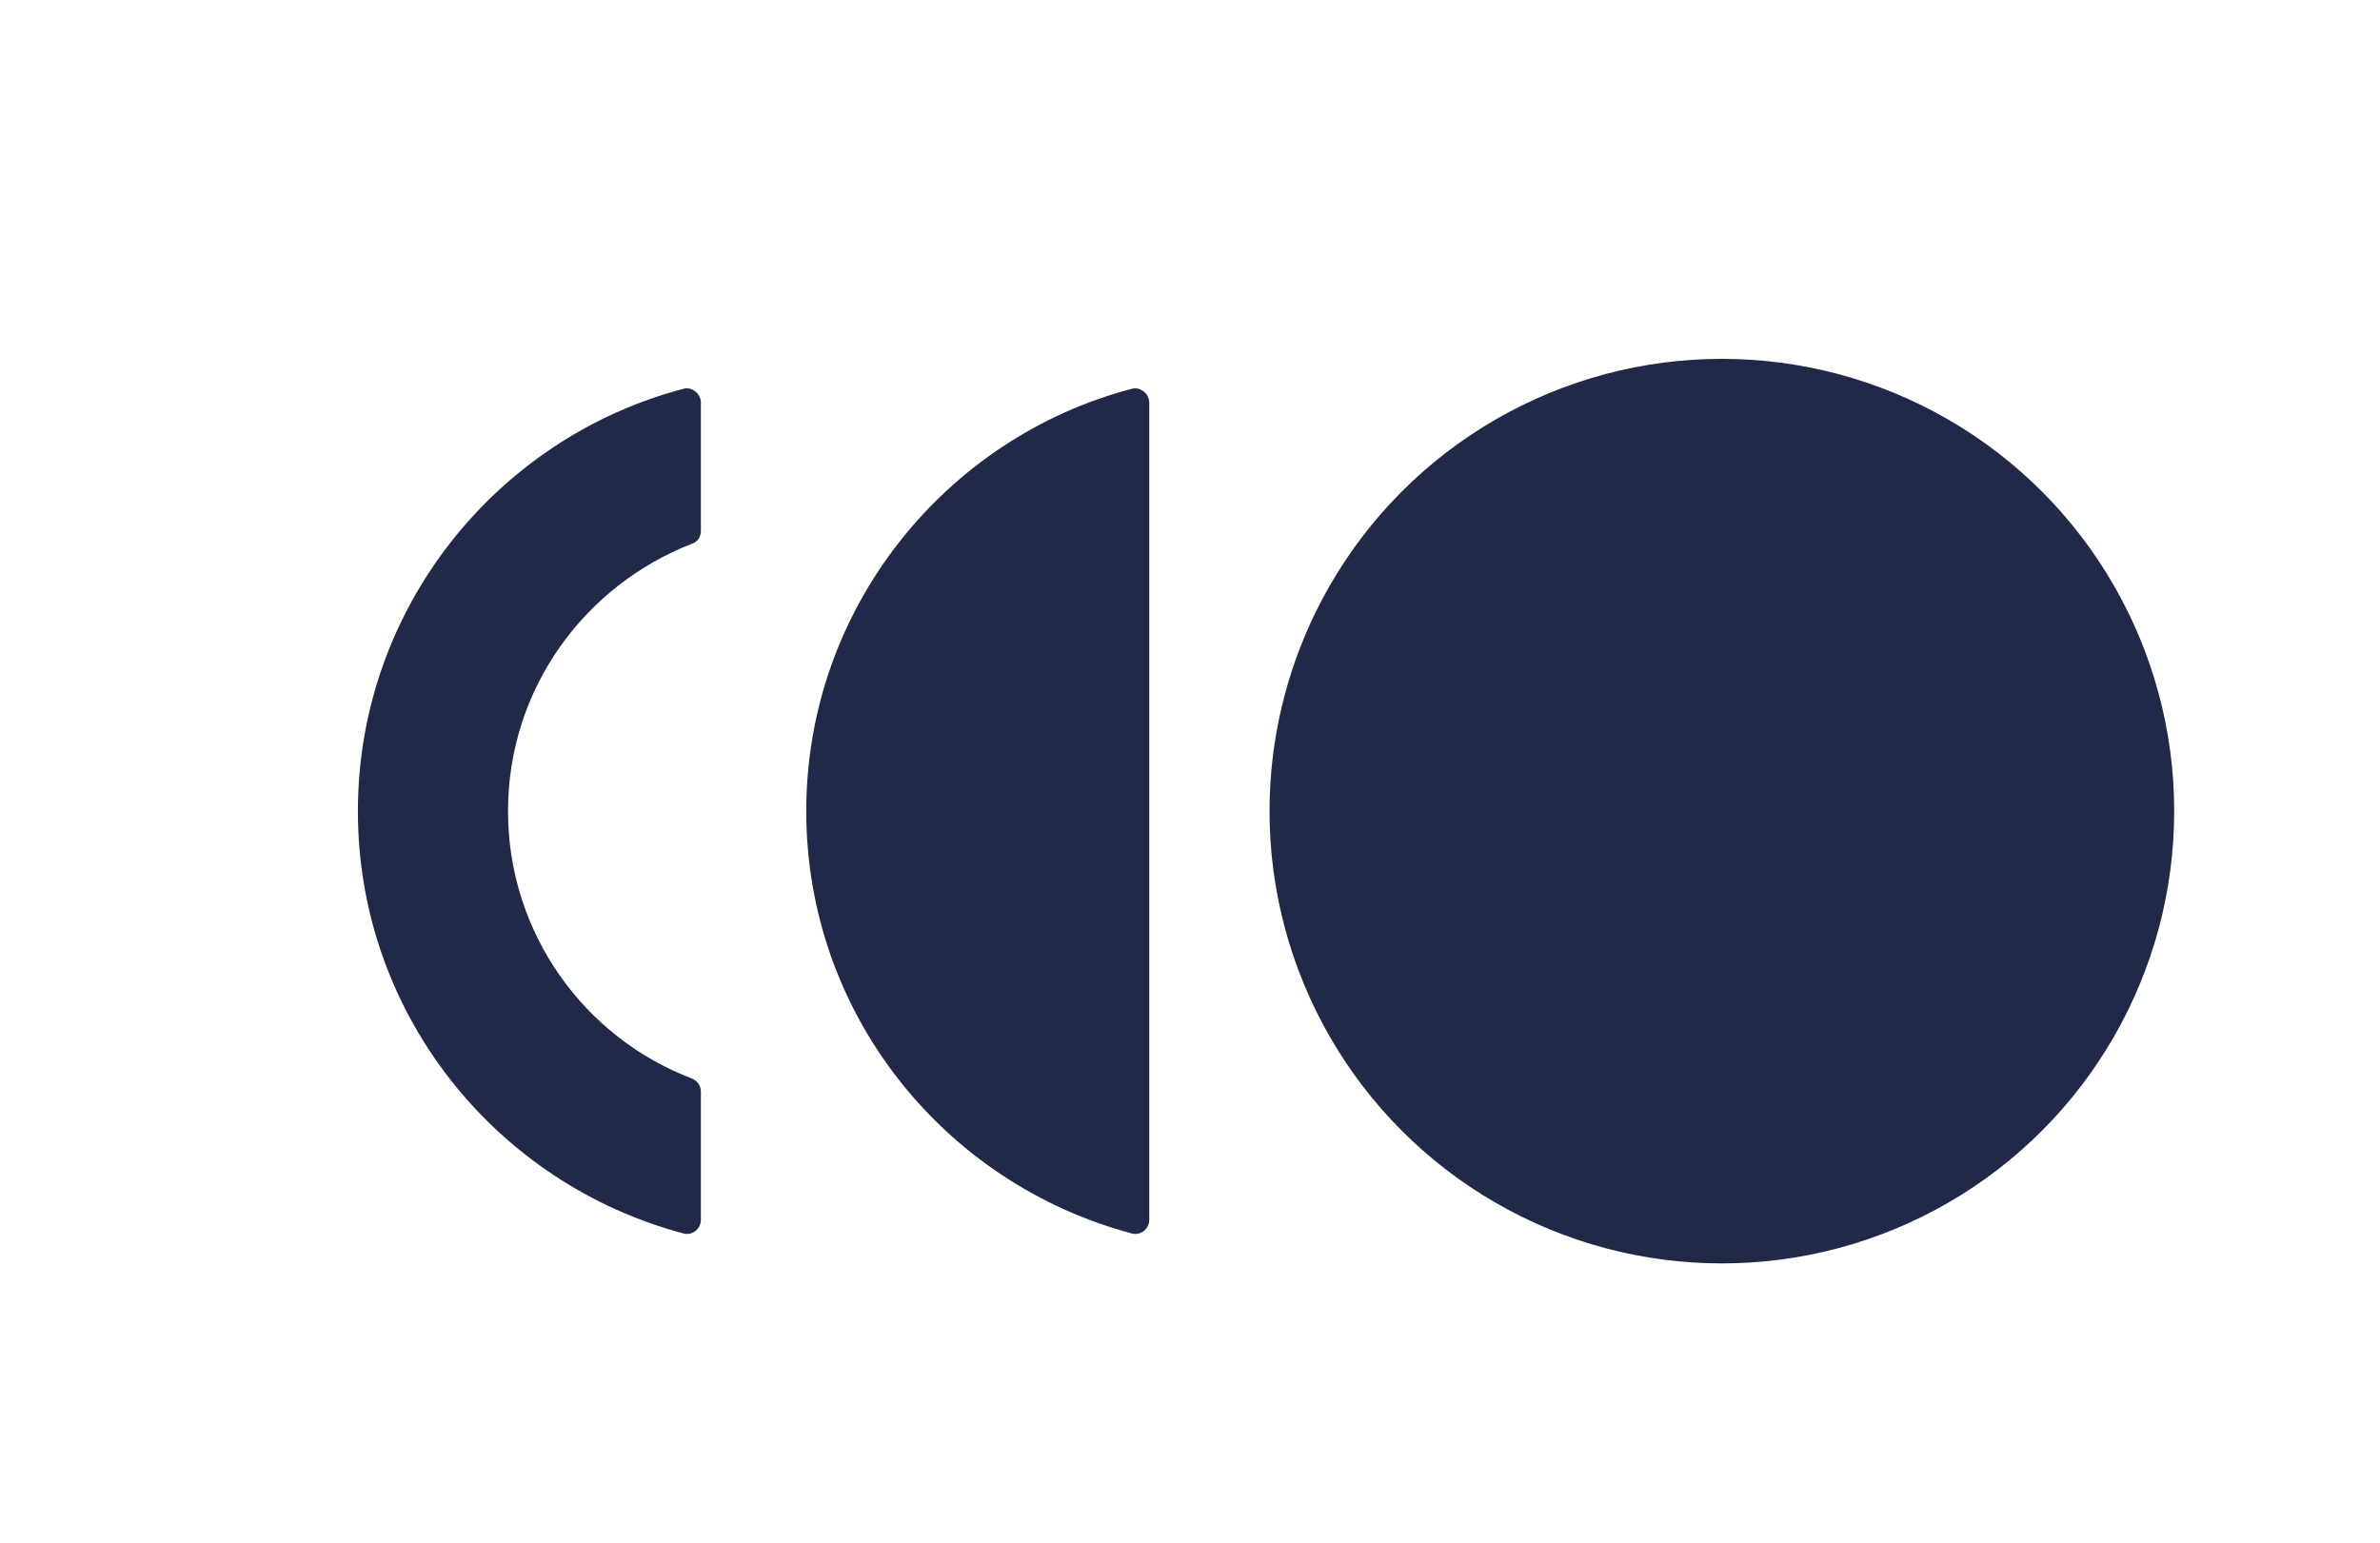 <?xml version="1.0" encoding="UTF-8"?>
<svg id="Calque_1" data-name="Calque 1" xmlns="http://www.w3.org/2000/svg" viewBox="0 0 23.94 15.52">
  <defs>
    <style>
      .cls-1 {
        fill: #202948;
      }
    </style>
  </defs>
  <path class="cls-1" d="M11.56,12.27V4.05c0-.09-.09-.16-.17-.14-1.88.49-3.28,2.21-3.28,4.25s1.39,3.75,3.28,4.25c.09.02.17-.05.17-.14Z"/>
  <circle class="cls-1" cx="17.32" cy="8.16" r="4.55"/>
  <path class="cls-1" d="M6.88,12.41c.09.02.17-.05.17-.14v-1.29c0-.06-.04-.11-.09-.13-1.08-.41-1.85-1.46-1.85-2.69s.77-2.27,1.85-2.69c.06-.02.09-.07.09-.13v-1.29c0-.09-.09-.16-.17-.14-1.88.49-3.28,2.21-3.28,4.25s1.39,3.75,3.28,4.25Z"/>
</svg>